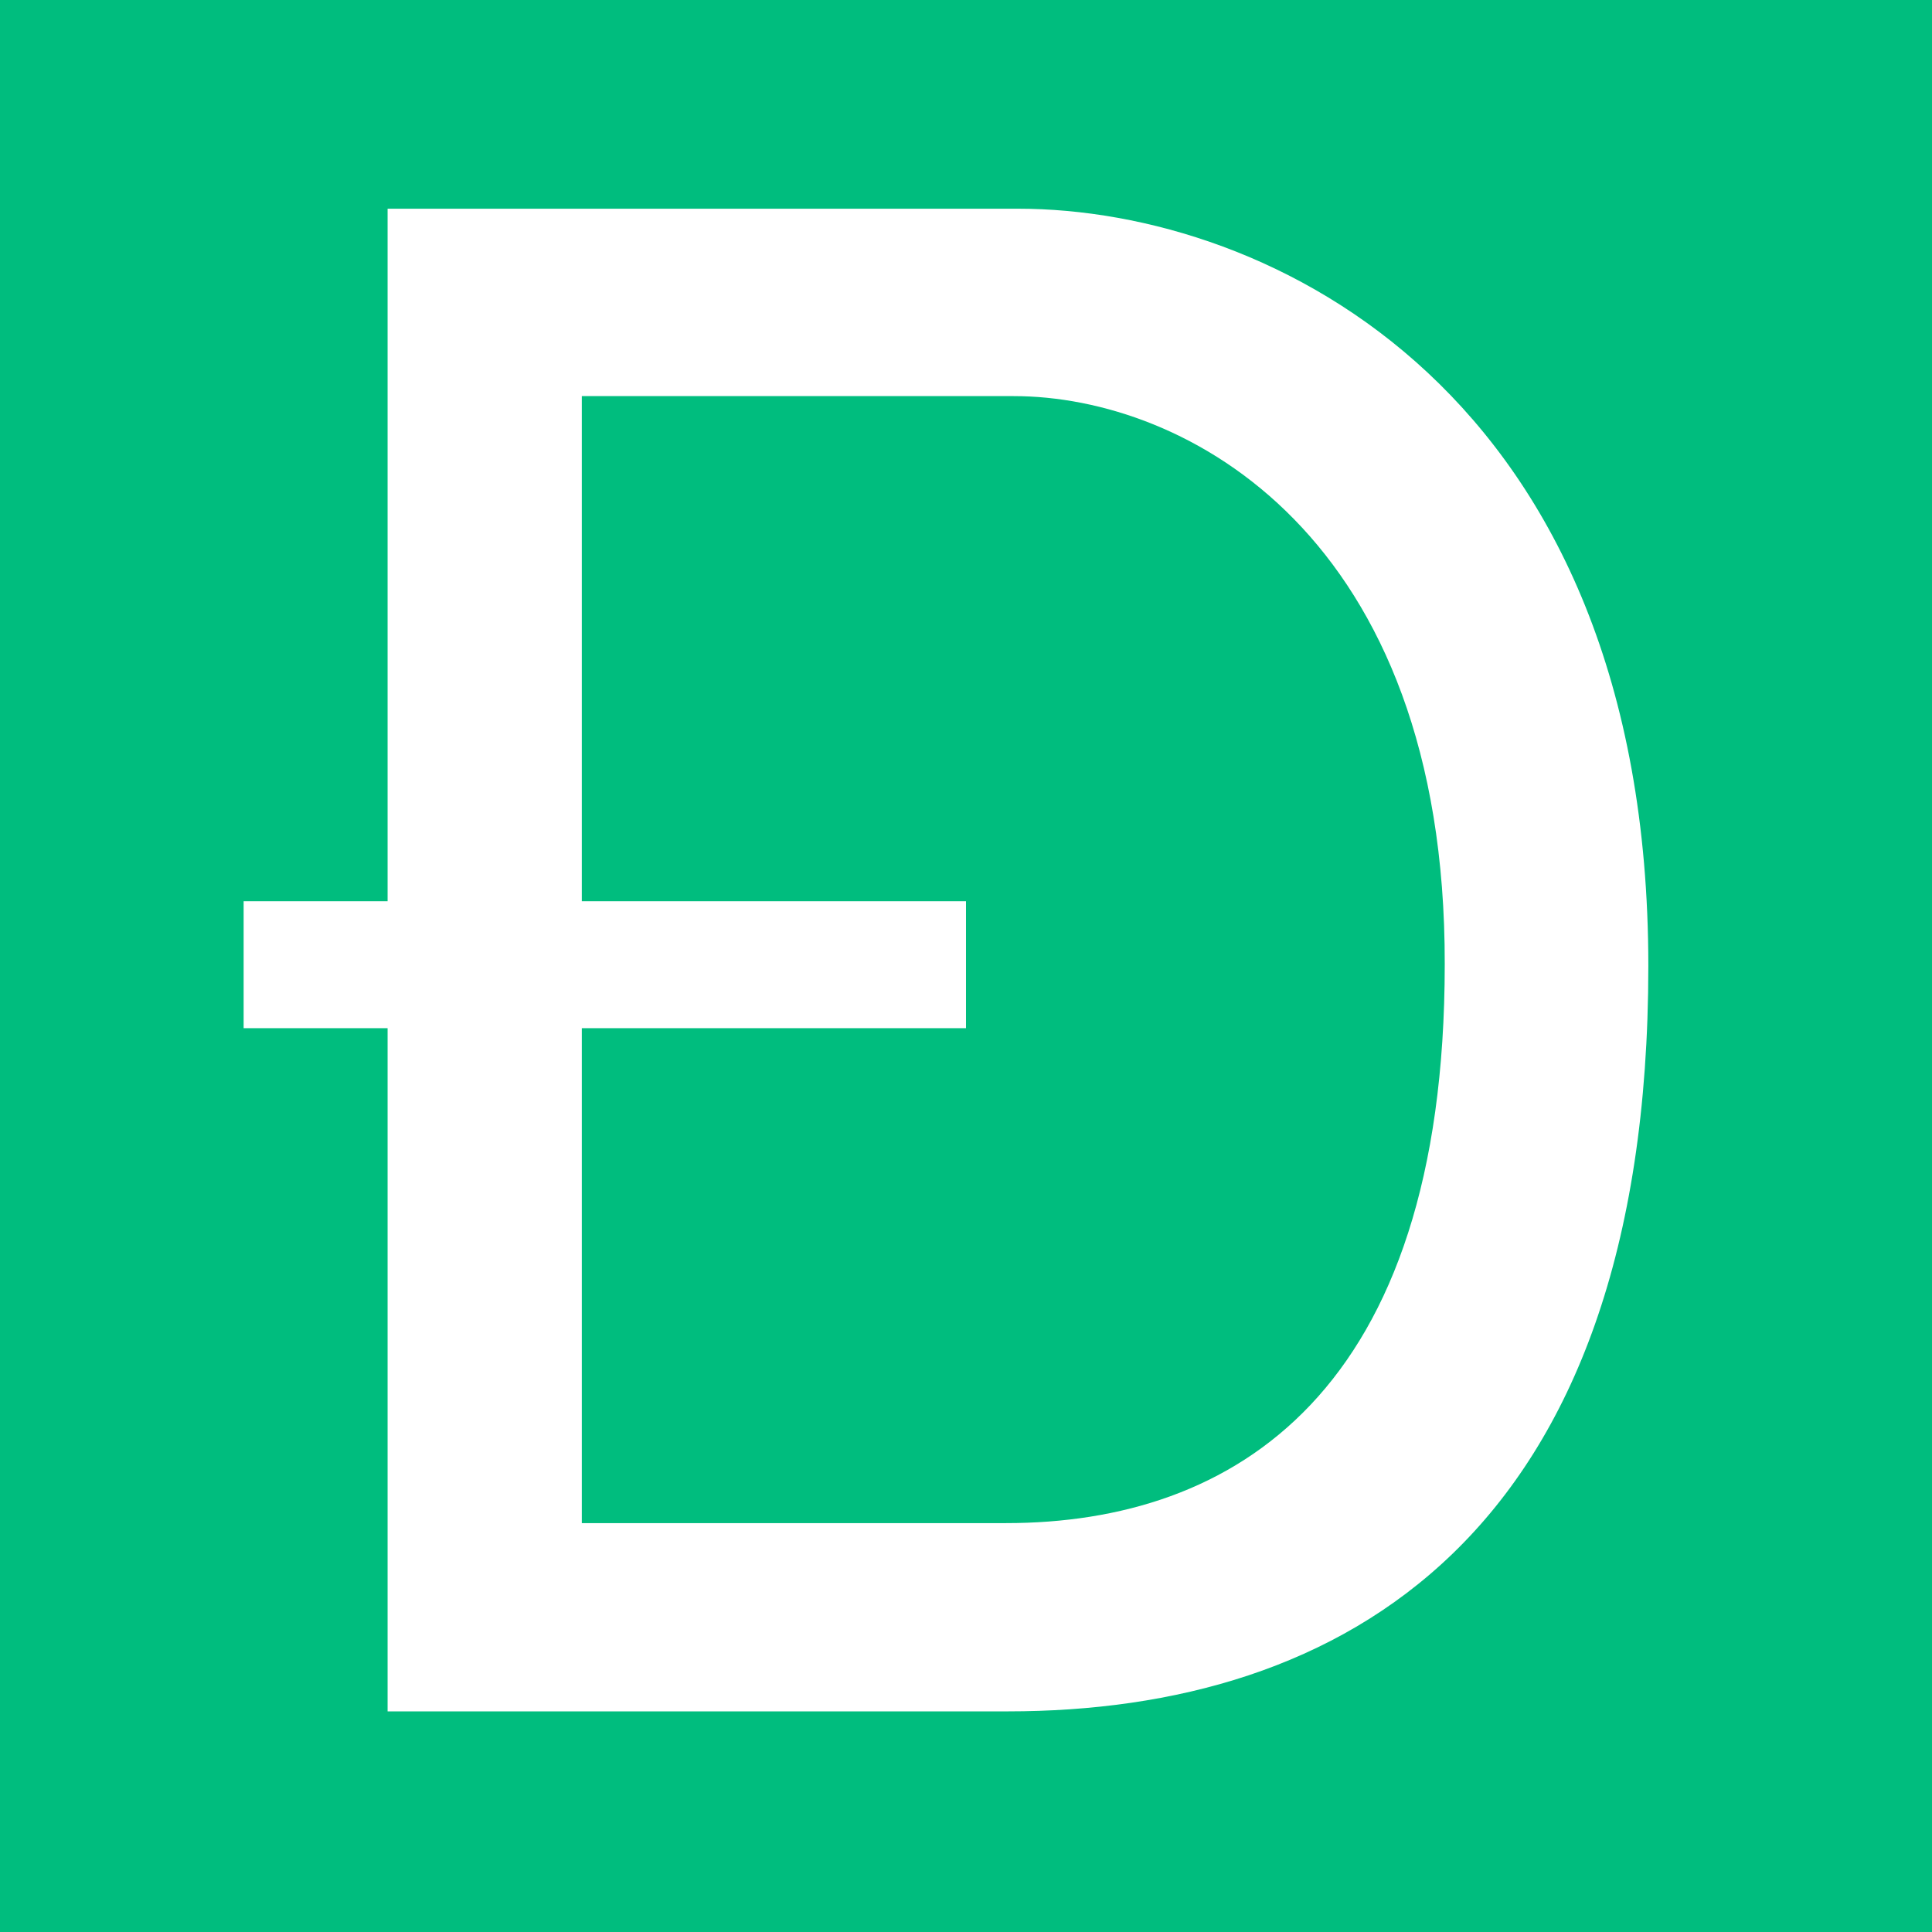 <svg xmlns="http://www.w3.org/2000/svg" version="1.1" xmlns:xlink="http://www.w3.org/1999/xlink" width="800px" height="800px"><svg fill="#00bd7e" height="800px" width="800px" version="1.1" id="SvgjsSvg1061" xmlns="http://www.w3.org/2000/svg" xmlns:xlink="http://www.w3.org/1999/xlink" viewBox="0 0 226.8 226.8" xml:space="preserve" data-darkreader-inline-fill="" style="--darkreader-inline-fill: #008f60;">
<g>
	<path class="st0" d="M119,46.5c-20.3,0-50.7,0-50.7,0v59.3h45.1v14.9H68.3v58.1c0,0,23.1,0,49.8,0c26.7,0,51.5-15.2,51.5-65.6
		C169.7,62.8,139.2,46.5,119,46.5z"></path>
	<path class="st0" d="M0,0v226.8h226.8V0H0z M118.3,200.9c-39.1,0-72.8,0-72.8,0v-80.2H28.6v-14.9h16.9V24.5c0,0,44.4,0,74,0
		c29.6,0,74,21.7,74,88.9S157.4,200.9,118.3,200.9z"></path>
</g>
</svg><style>@media (prefers-color-scheme: light) { :root { filter: none; } }
@media (prefers-color-scheme: dark) { :root { filter: none; } }
</style></svg>